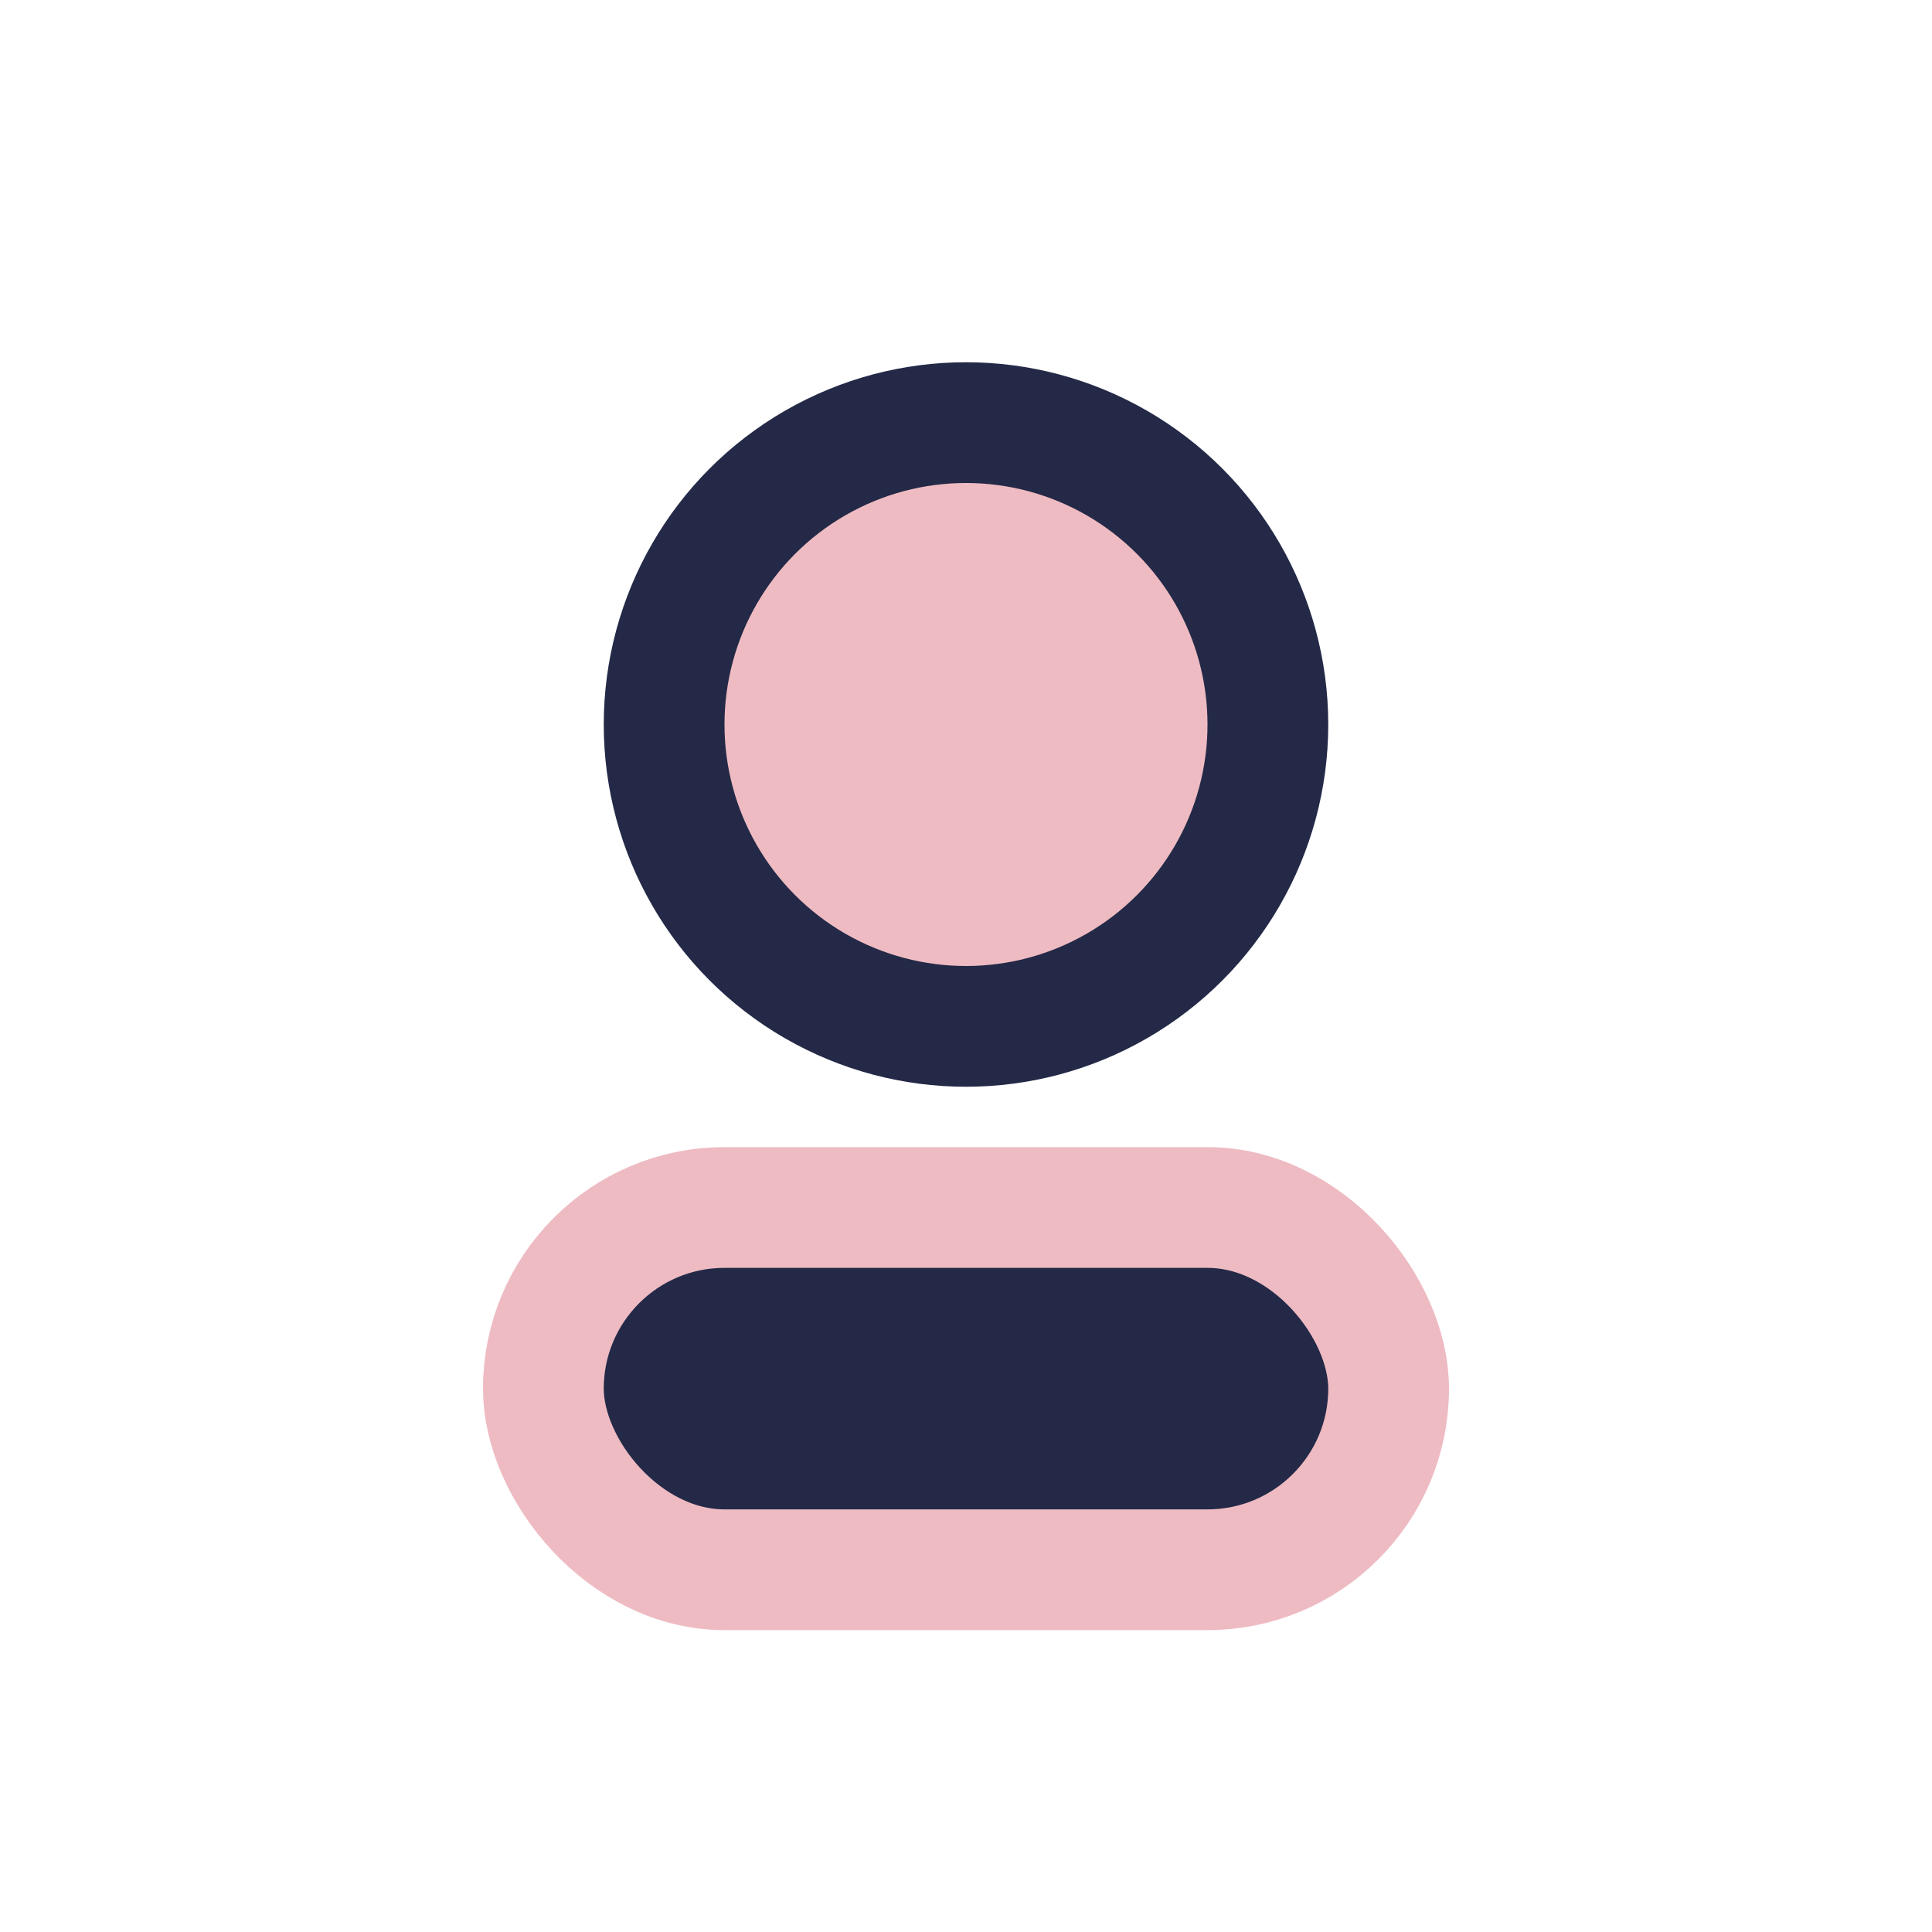 <?xml version="1.0" encoding="UTF-8"?>
<svg xmlns="http://www.w3.org/2000/svg" width="32" height="32" viewBox="0 0 32 32"><circle cx="16" cy="12" r="5" fill="#eebbc3" stroke="#232946" stroke-width="2"/><rect x="9" y="20" width="14" height="6" rx="3" fill="#232946" stroke="#eebbc3" stroke-width="2"/></svg>